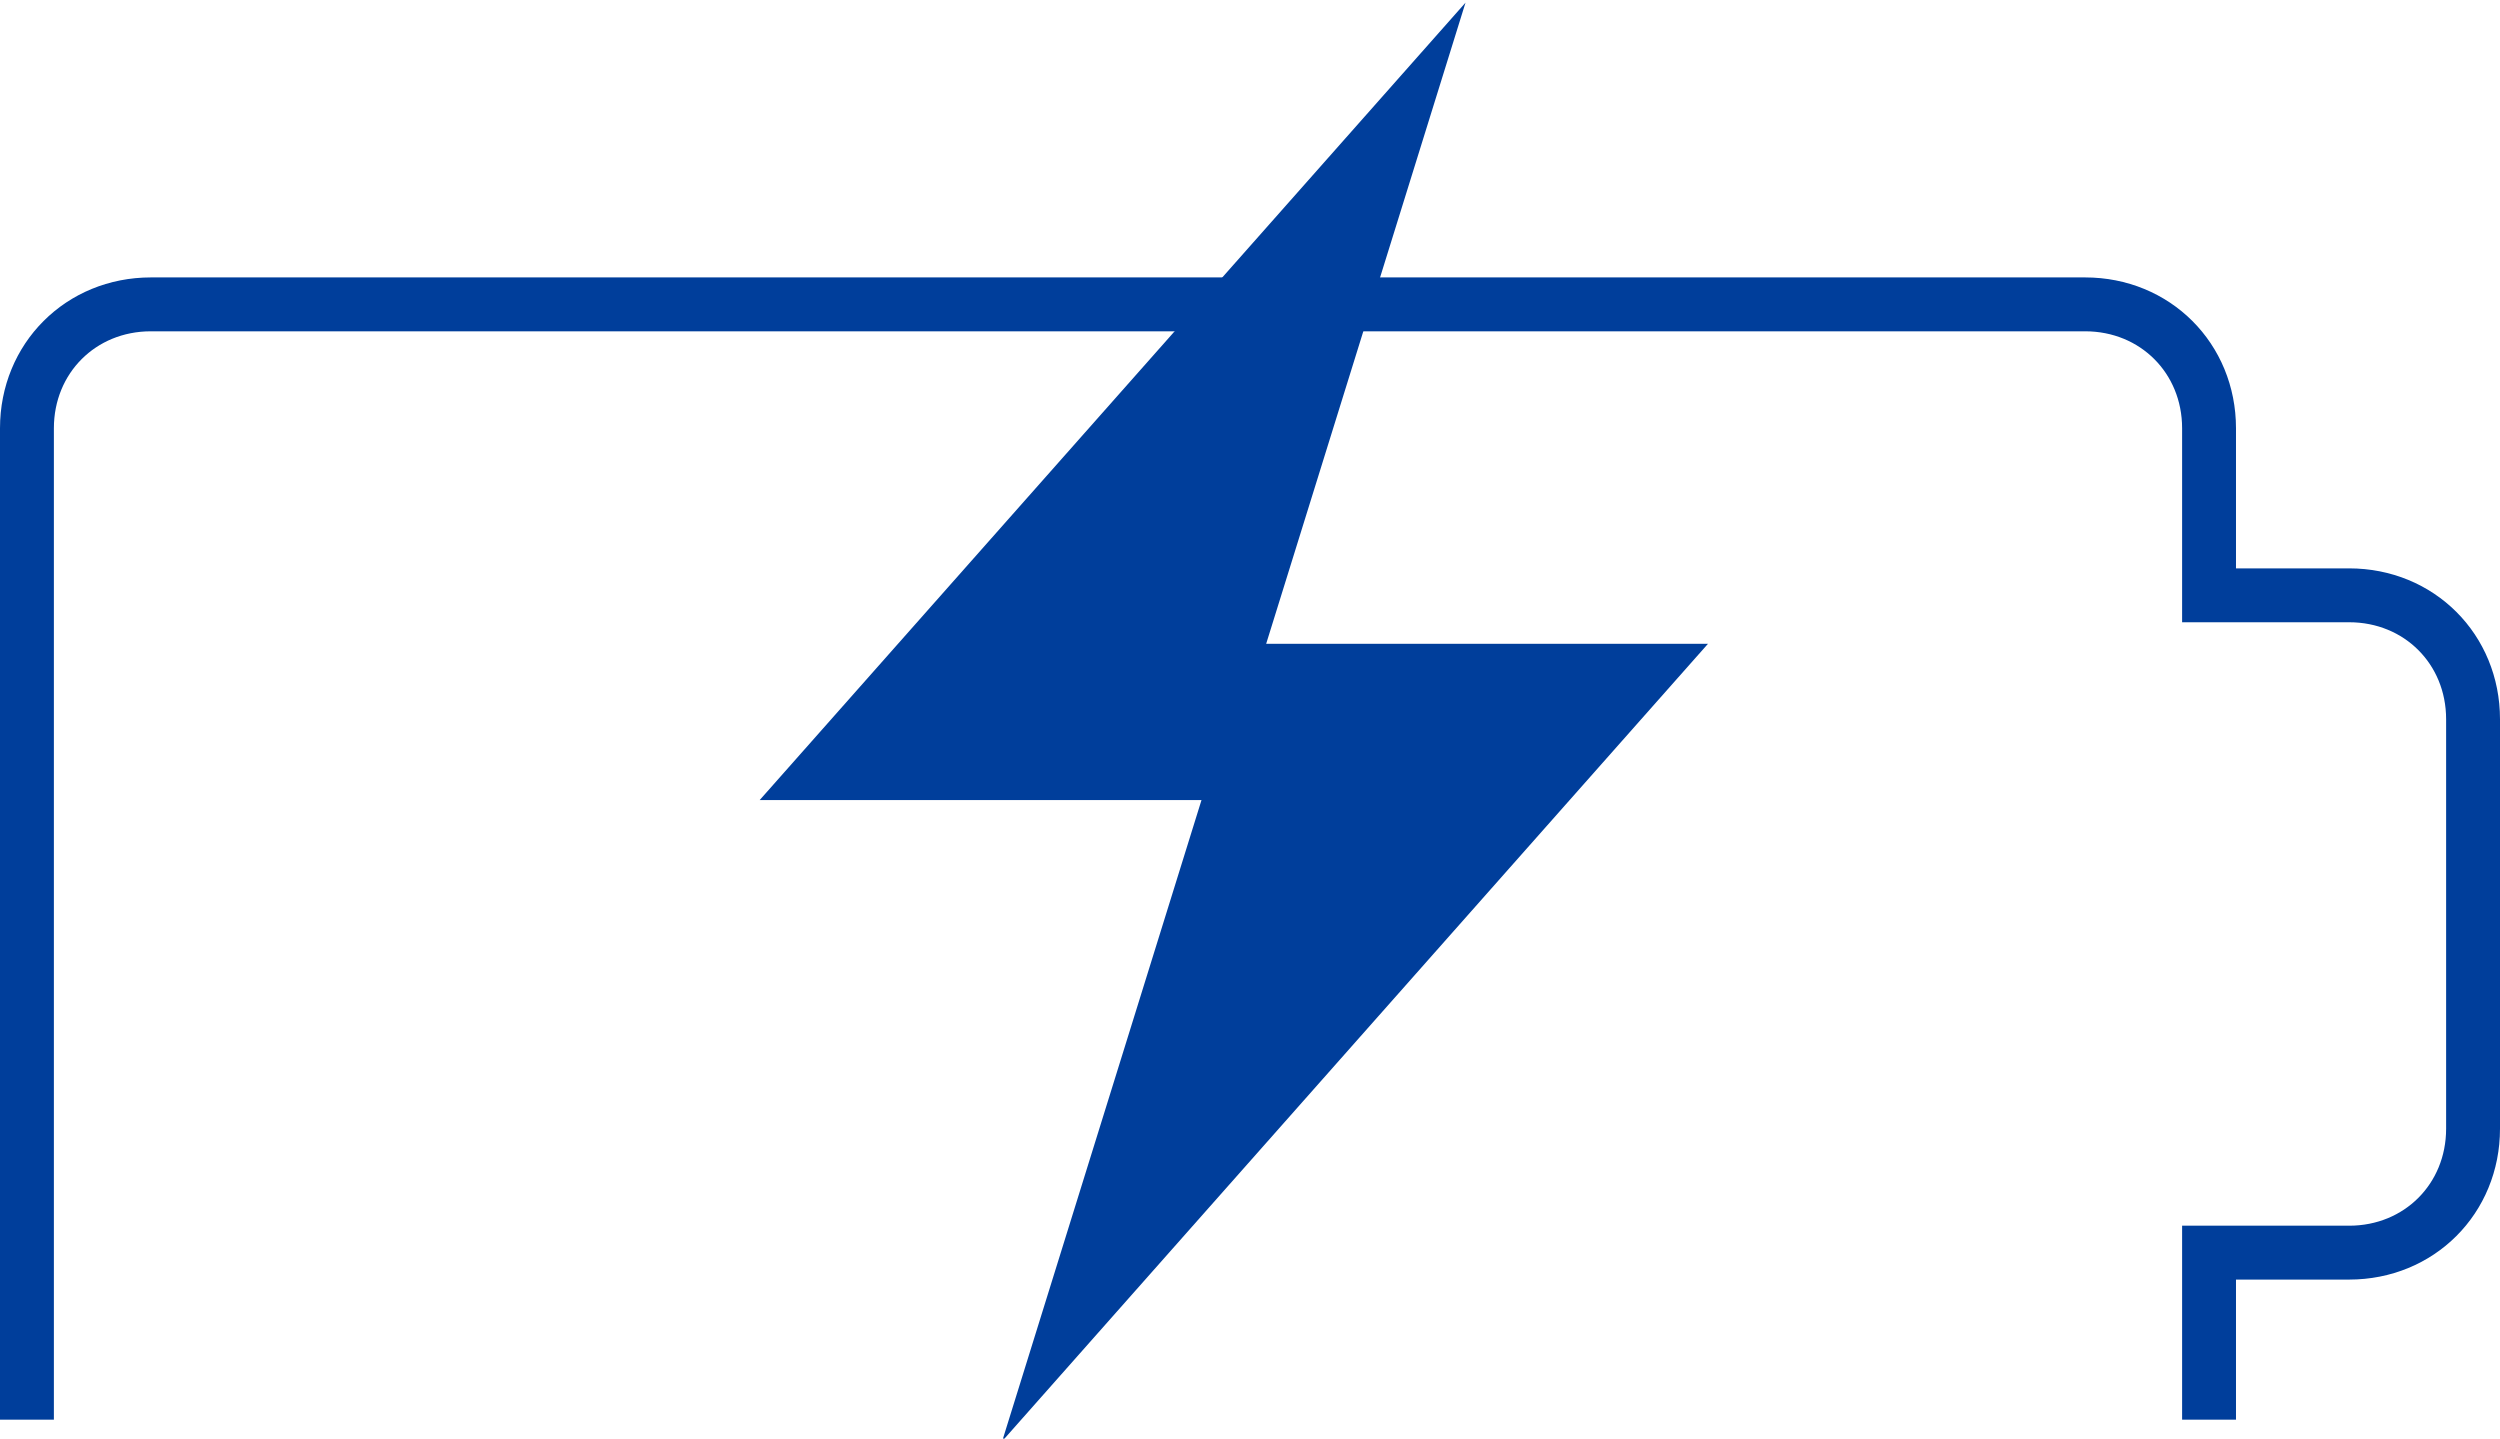 <?xml version="1.0" encoding="utf-8"?>
<!-- Generator: Adobe Illustrator 25.2.3, SVG Export Plug-In . SVG Version: 6.00 Build 0)  -->
<svg version="1.1" id="レイヤー_1" xmlns="http://www.w3.org/2000/svg" xmlns:xlink="http://www.w3.org/1999/xlink" x="0px"
	 y="0px" viewBox="0 0 46.4 26.7" style="enable-background:new 0 0 46.4 26.7;" xml:space="preserve">
<style type="text/css">
	.st0{fill:none;stroke:#003E9B;stroke-miterlimit:10;}
	.st1{fill:#003E9B;}
</style>
<g id="グループ_52" transform="translate(-736.5 -369.351)">
	<path id="パス_283_2_" class="st0" d="M737,395.7v-18.4c0-1.3,1-2.3,2.3-2.3h35.9c1.3,0,2.3,1,2.3,2.3v3.1h2.6
		c1.3,0,2.3,1,2.3,2.3c0,0,0,0,0,0v7.6c0,1.3-1,2.3-2.3,2.3c0,0,0,0,0,0h-2.6v3.1"/>
	<path id="パス_284" class="st1" d="M768.2,381.3H760l3.7-11.9l-13.1,14.8h8.2l-3.7,11.9L768.2,381.3z"/>
</g>
<g>
</g>
<g>
</g>
<g>
</g>
<g>
</g>
<g>
</g>
<g>
</g>
<g>
</g>
<g>
</g>
<g>
</g>
<g>
</g>
<g>
</g>
<g>
</g>
<g>
</g>
<g>
</g>
<g>
</g>
</svg>
